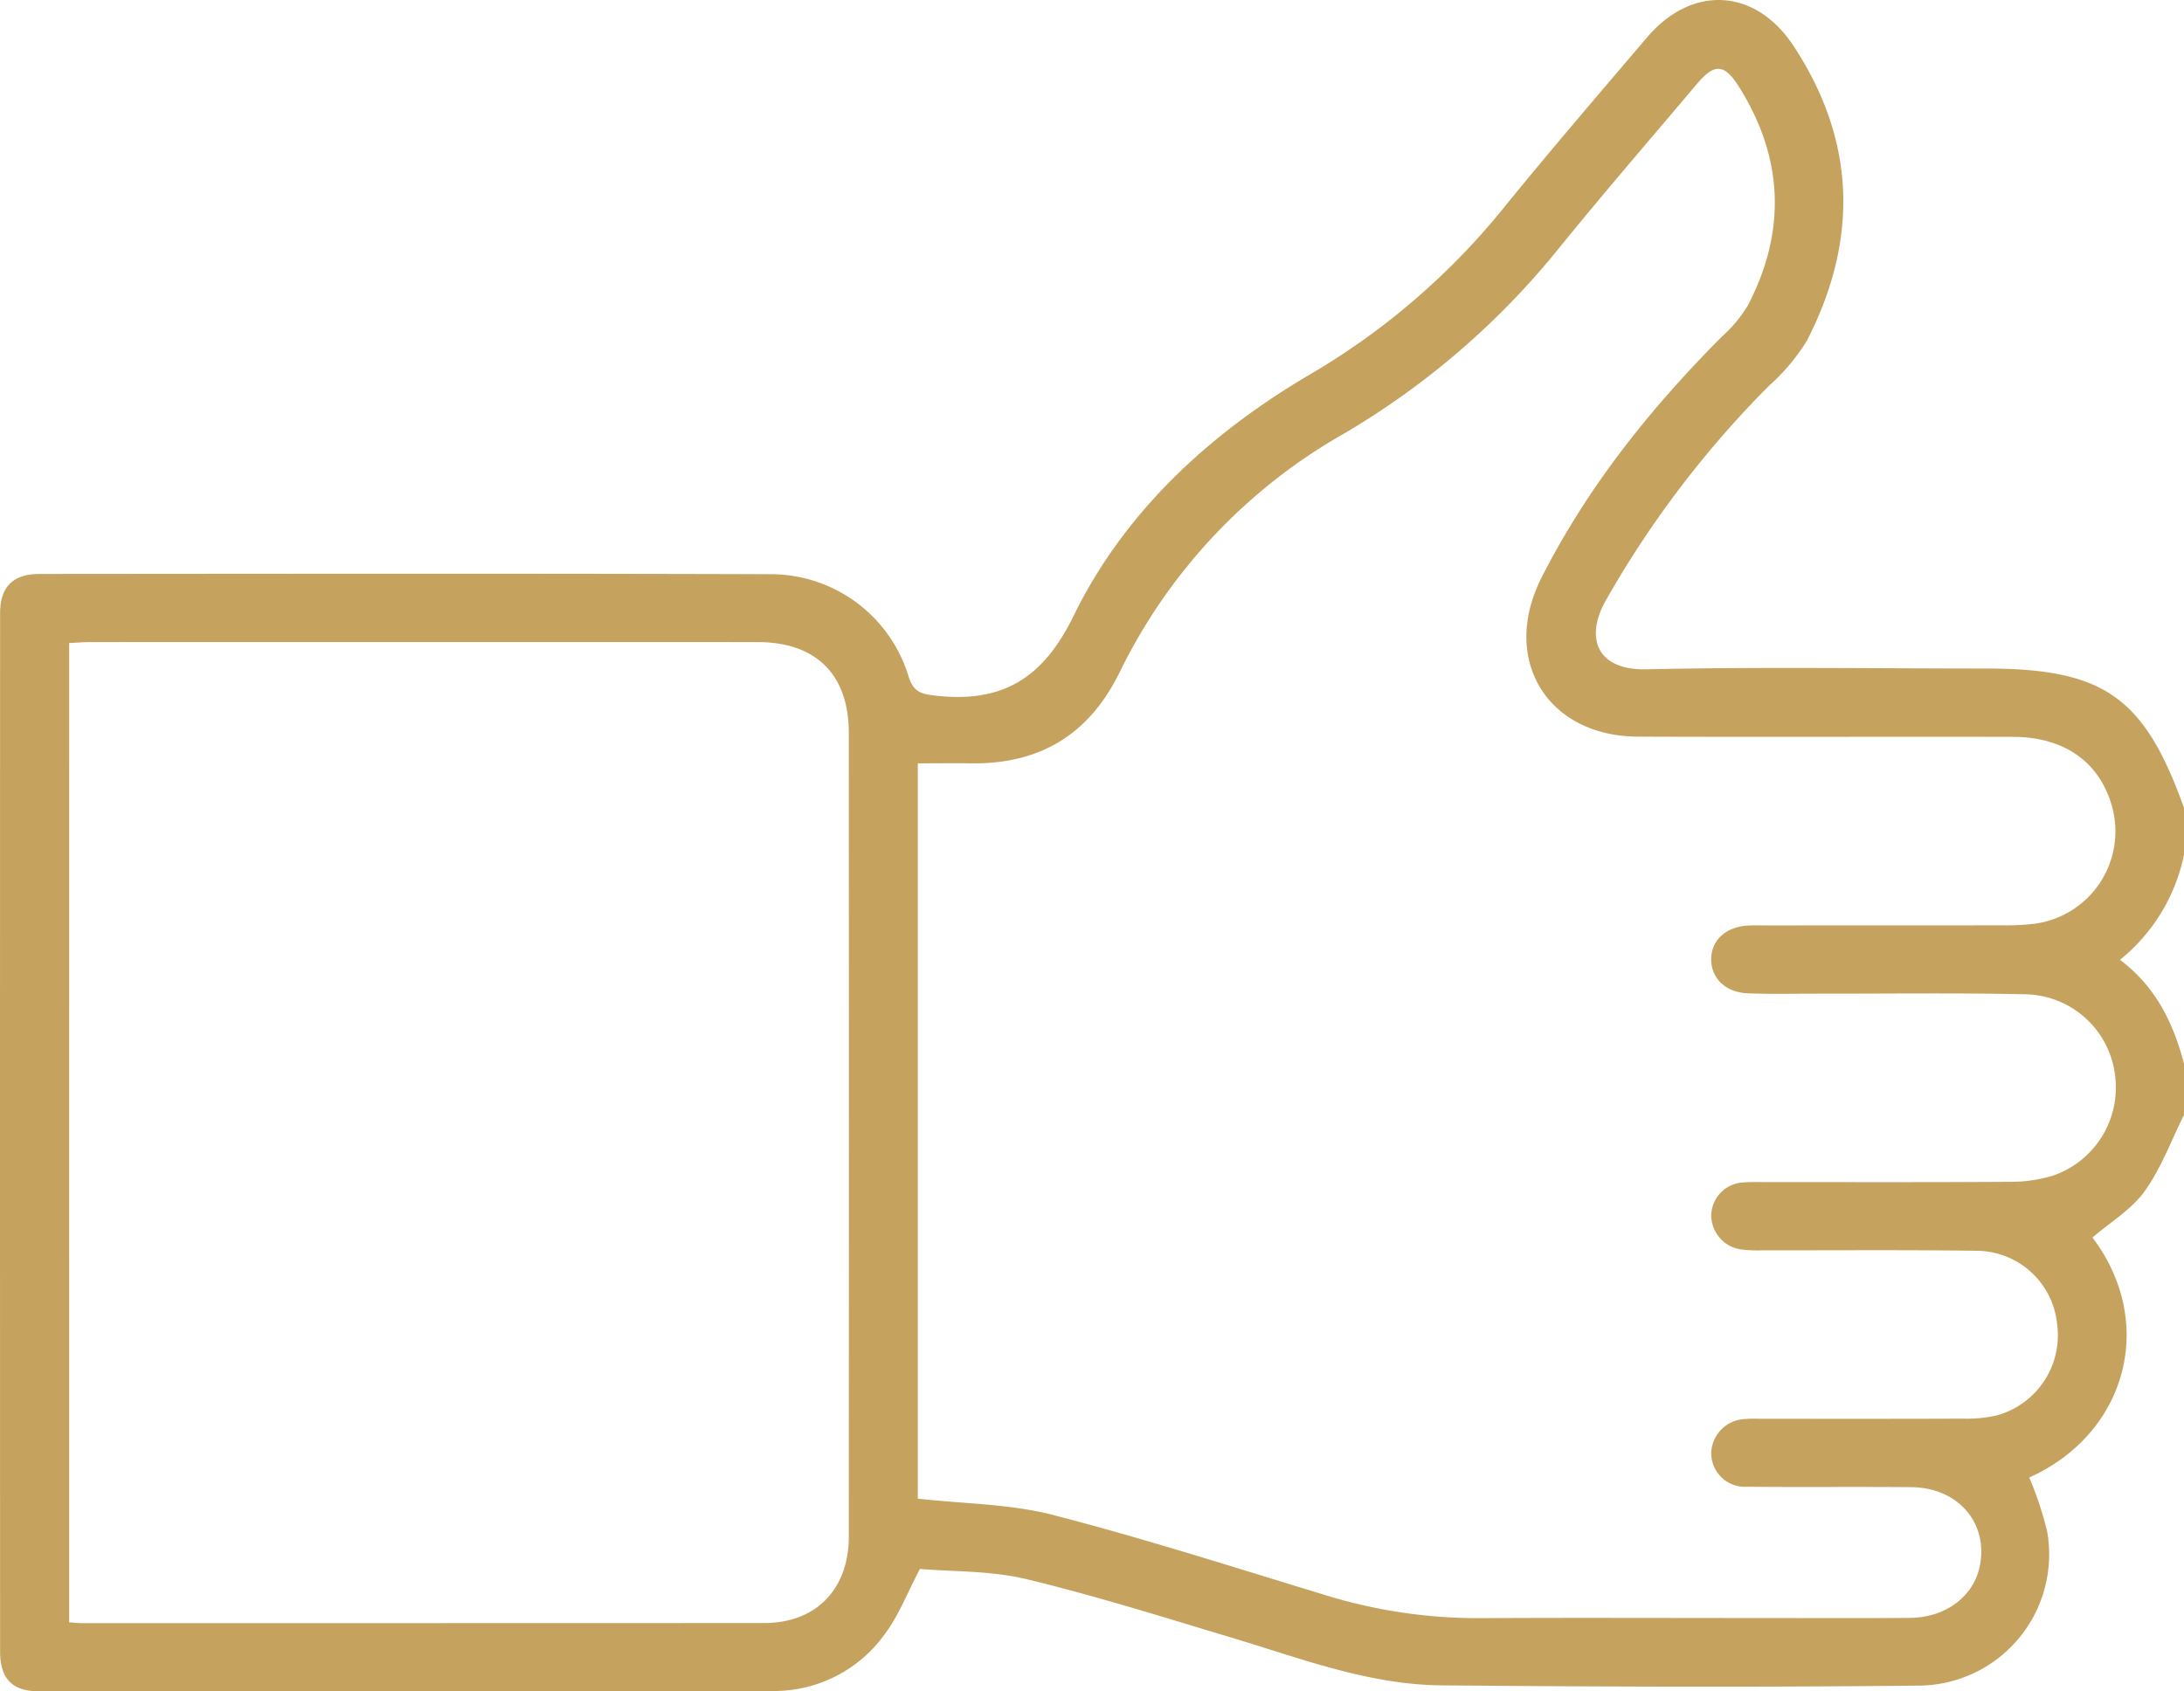 <?xml version="1.0" encoding="UTF-8"?>
<svg xmlns="http://www.w3.org/2000/svg" xmlns:xlink="http://www.w3.org/1999/xlink" id="Gruppe_545" data-name="Gruppe 545" width="227.963" height="176.576" viewBox="0 0 227.963 176.576">
  <defs>
    <clipPath id="clip-path">
      <rect id="Rechteck_277" data-name="Rechteck 277" width="227.963" height="176.576" fill="#c5a25e"></rect>
    </clipPath>
  </defs>
  <g id="Gruppe_544" data-name="Gruppe 544" clip-path="url(#clip-path)">
    <path id="Pfad_345" data-name="Pfad 345" d="M227.964,116.394c-1.34,2.68-2.386,5.572-4.114,7.972-1.379,1.916-3.589,3.233-5.441,4.826,6.775,8.974,3.514,20.516-6.6,25.055a36.15,36.15,0,0,1,1.856,5.561,13.7,13.7,0,0,1-13.335,16.165c-16.619.173-33.243.122-49.863-.027-7.662-.068-14.794-2.85-22.03-5.017-7.092-2.124-14.165-4.361-21.357-6.084-3.691-.884-7.624-.758-11.06-1.056-1.333,2.541-2.185,4.788-3.557,6.651a14.206,14.206,0,0,1-11.814,6.094q-38.29.08-76.579.032c-2.79,0-4.058-1.316-4.059-4.134q-.02-54.206,0-108.412c0-2.755,1.348-4.1,4.132-4.1,25.452-.018,50.9-.054,76.356.026a15.035,15.035,0,0,1,14.344,10.7c.521,1.627,1.333,1.809,2.813,1.977,6.9.779,11.177-1.734,14.377-8.277,5.332-10.9,14.126-19,24.532-25.157a74.195,74.195,0,0,0,20.183-17.235c4.95-6.109,10.082-12.072,15.178-18.061,4.672-5.49,11.288-5.155,15.278.9,6.546,9.937,6.787,20.292,1.4,30.77a21.25,21.25,0,0,1-3.982,4.734A105.506,105.506,0,0,0,167.59,62.721c-2.171,3.9-.906,7.264,4.251,7.151,11.793-.257,23.6-.081,35.393-.081,12.368,0,16.568,2.947,20.73,14.544v4.9a19.057,19.057,0,0,1-6.68,10.965c3.766,2.844,5.58,6.638,6.68,10.852ZM95.8,156.456c4.851.544,9.605.54,14.062,1.689,9.528,2.457,18.914,5.468,28.333,8.336a54.09,54.09,0,0,0,16.2,2.45c9.5-.055,18.991-.015,28.487-.015,5.49,0,10.98.033,16.469-.014,3.718-.031,6.623-2.217,7.283-5.341.953-4.51-2.206-8.254-7.117-8.306-5.711-.061-11.425.016-17.136-.047a3.512,3.512,0,0,1-3.764-3.535,3.672,3.672,0,0,1,3.6-3.534c.589-.054,1.186-.021,1.78-.022,6.974,0,13.947.014,20.92-.016a13.7,13.7,0,0,0,3.521-.344,8.67,8.67,0,0,0,6.282-9.522,8.489,8.489,0,0,0-8.409-7.659c-7.417-.1-14.836-.037-22.255-.048a14.917,14.917,0,0,1-2.22-.078,3.621,3.621,0,0,1-3.22-3.651,3.531,3.531,0,0,1,3.483-3.363c.664-.052,1.335-.028,2-.029,8.531,0,17.063.03,25.594-.029a15.2,15.2,0,0,0,4.585-.644,9.717,9.717,0,0,0,6.488-10.473,9.6,9.6,0,0,0-9.409-8.462c-7.192-.155-14.39-.055-21.586-.065-2.448,0-4.9.058-7.344-.037-2.3-.088-3.808-1.567-3.817-3.524-.01-1.977,1.5-3.4,3.787-3.543.665-.042,1.335-.019,2-.019q12.352,0,24.7-.008a25.147,25.147,0,0,0,3.328-.174,9.73,9.73,0,0,0,8.059-12.11c-1.247-4.685-4.943-7.38-10.331-7.392-13.056-.029-26.113.026-39.17-.023-9.533-.035-14.39-8.114-10.071-16.617,4.82-9.49,11.373-17.677,18.852-25.178a14.134,14.134,0,0,0,2.677-3.227c4.027-7.746,3.735-15.387-.918-22.8-1.54-2.454-2.568-2.493-4.4-.322-4.829,5.727-9.737,11.392-14.452,17.212A82.466,82.466,0,0,1,140.227,45.3a57.71,57.71,0,0,0-23.3,24.757c-3.2,6.614-8.362,9.741-15.62,9.633-1.815-.027-3.633,0-5.507,0ZM7.218,169.368c.6.04.972.085,1.34.085q35.611,0,71.224-.012c5.405-.008,8.814-3.548,8.816-9.012q.02-41.956,0-83.91c0-6.089-3.407-9.486-9.513-9.488q-34.833-.009-69.666,0c-.716,0-1.431.065-2.2.1Z" transform="translate(0 0)" fill="#c5a25e"></path>
  </g>
</svg>
